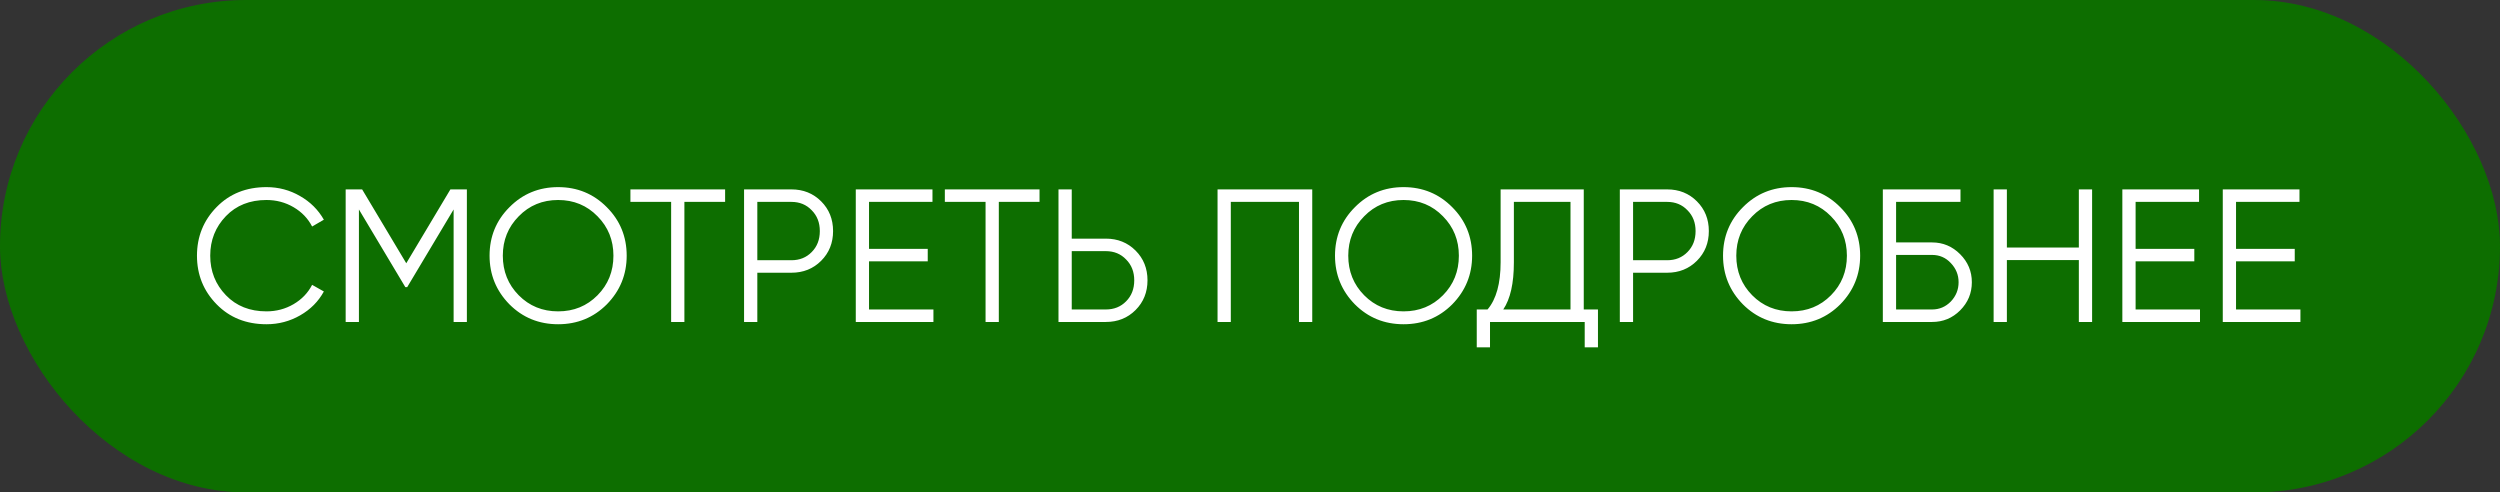 <?xml version="1.0" encoding="UTF-8"?> <svg xmlns="http://www.w3.org/2000/svg" width="264" height="52" viewBox="0 0 264 52" fill="none"><rect x="0" y="0" width="264" height="52" fill="#333333" stroke="none"/><rect width="264" height="52" rx="26" fill="#0D6E00"></rect><path d="M28.14 34.24C26.007 34.24 24.253 33.54 22.88 32.14C21.493 30.727 20.8 29.013 20.8 27C20.8 24.987 21.493 23.273 22.88 21.86C24.253 20.46 26.007 19.76 28.14 19.76C29.42 19.76 30.6 20.073 31.68 20.7C32.76 21.313 33.6 22.147 34.2 23.2L32.96 23.92C32.52 23.067 31.867 22.387 31 21.88C30.133 21.373 29.18 21.12 28.14 21.12C26.38 21.12 24.953 21.687 23.86 22.82C22.753 23.967 22.2 25.36 22.2 27C22.2 28.64 22.753 30.033 23.86 31.18C24.953 32.313 26.38 32.88 28.14 32.88C29.18 32.88 30.133 32.627 31 32.12C31.867 31.613 32.52 30.933 32.96 30.08L34.2 30.78C33.627 31.833 32.793 32.673 31.7 33.3C30.607 33.927 29.42 34.24 28.14 34.24ZM47.562 20H49.302V34H47.902V22.12L43.002 30.32H42.802L37.902 22.12V34H36.502V20H38.242L42.902 27.8L47.562 20ZM64.078 32.14C62.678 33.54 60.965 34.24 58.938 34.24C56.912 34.24 55.198 33.54 53.798 32.14C52.398 30.713 51.698 29 51.698 27C51.698 24.987 52.398 23.28 53.798 21.88C55.198 20.467 56.912 19.76 58.938 19.76C60.965 19.76 62.678 20.467 64.078 21.88C65.478 23.28 66.178 24.987 66.178 27C66.178 29 65.478 30.713 64.078 32.14ZM53.098 27C53.098 28.653 53.658 30.047 54.778 31.18C55.898 32.313 57.285 32.88 58.938 32.88C60.592 32.88 61.978 32.313 63.098 31.18C64.218 30.047 64.778 28.653 64.778 27C64.778 25.36 64.218 23.973 63.098 22.84C61.978 21.693 60.592 21.12 58.938 21.12C57.285 21.12 55.898 21.693 54.778 22.84C53.658 23.973 53.098 25.36 53.098 27ZM66.572 20H76.572V21.32H72.272V34H70.872V21.32H66.572V20ZM78.573 20H83.573C84.826 20 85.873 20.42 86.713 21.26C87.553 22.1 87.973 23.147 87.973 24.4C87.973 25.653 87.553 26.7 86.713 27.54C85.873 28.38 84.826 28.8 83.573 28.8H79.973V34H78.573V20ZM79.973 27.48H83.573C84.439 27.48 85.153 27.193 85.713 26.62C86.286 26.047 86.573 25.307 86.573 24.4C86.573 23.507 86.286 22.773 85.713 22.2C85.153 21.613 84.439 21.32 83.573 21.32H79.973V27.48ZM91.769 27.6V32.68H98.57V34H90.37V20H98.469V21.32H91.769V26.28H97.969V27.6H91.769ZM99.775 20H109.775V21.32H105.475V34H104.075V21.32H99.775V20ZM113.176 25.2H116.776C118.029 25.2 119.076 25.62 119.916 26.46C120.756 27.3 121.176 28.347 121.176 29.6C121.176 30.853 120.756 31.9 119.916 32.74C119.076 33.58 118.029 34 116.776 34H111.776V20H113.176V25.2ZM113.176 32.68H116.776C117.642 32.68 118.356 32.393 118.916 31.82C119.489 31.247 119.776 30.507 119.776 29.6C119.776 28.707 119.489 27.973 118.916 27.4C118.356 26.813 117.642 26.52 116.776 26.52H113.176V32.68ZM128.573 20H138.573V34H137.173V21.32H129.973V34H128.573V20ZM153.356 32.14C151.956 33.54 150.242 34.24 148.216 34.24C146.189 34.24 144.476 33.54 143.076 32.14C141.676 30.713 140.976 29 140.976 27C140.976 24.987 141.676 23.28 143.076 21.88C144.476 20.467 146.189 19.76 148.216 19.76C150.242 19.76 151.956 20.467 153.356 21.88C154.756 23.28 155.456 24.987 155.456 27C155.456 29 154.756 30.713 153.356 32.14ZM142.376 27C142.376 28.653 142.936 30.047 144.056 31.18C145.176 32.313 146.562 32.88 148.216 32.88C149.869 32.88 151.256 32.313 152.376 31.18C153.496 30.047 154.056 28.653 154.056 27C154.056 25.36 153.496 23.973 152.376 22.84C151.256 21.693 149.869 21.12 148.216 21.12C146.562 21.12 145.176 21.693 144.056 22.84C142.936 23.973 142.376 25.36 142.376 27ZM167.245 20V32.68H168.745V36.68H167.345V34H157.345V36.68H155.945V32.68H157.085C158.005 31.6 158.465 29.933 158.465 27.68V20H167.245ZM158.745 32.68H165.845V21.32H159.865V27.72C159.865 29.92 159.491 31.573 158.745 32.68ZM171.053 20H176.053C177.306 20 178.353 20.42 179.193 21.26C180.033 22.1 180.453 23.147 180.453 24.4C180.453 25.653 180.033 26.7 179.193 27.54C178.353 28.38 177.306 28.8 176.053 28.8H172.453V34H171.053V20ZM172.453 27.48H176.053C176.92 27.48 177.633 27.193 178.193 26.62C178.766 26.047 179.053 25.307 179.053 24.4C179.053 23.507 178.766 22.773 178.193 22.2C177.633 21.613 176.92 21.32 176.053 21.32H172.453V27.48ZM194.332 32.14C192.932 33.54 191.219 34.24 189.192 34.24C187.166 34.24 185.452 33.54 184.052 32.14C182.652 30.713 181.952 29 181.952 27C181.952 24.987 182.652 23.28 184.052 21.88C185.452 20.467 187.166 19.76 189.192 19.76C191.219 19.76 192.932 20.467 194.332 21.88C195.732 23.28 196.432 24.987 196.432 27C196.432 29 195.732 30.713 194.332 32.14ZM183.352 27C183.352 28.653 183.912 30.047 185.032 31.18C186.152 32.313 187.539 32.88 189.192 32.88C190.846 32.88 192.232 32.313 193.352 31.18C194.472 30.047 195.032 28.653 195.032 27C195.032 25.36 194.472 23.973 193.352 22.84C192.232 21.693 190.846 21.12 189.192 21.12C187.539 21.12 186.152 21.693 185.032 22.84C183.912 23.973 183.352 25.36 183.352 27ZM200.227 25.6H204.027C205.173 25.6 206.16 26.013 206.987 26.84C207.813 27.667 208.227 28.653 208.227 29.8C208.227 30.96 207.813 31.953 206.987 32.78C206.173 33.593 205.187 34 204.027 34H198.827V20H207.027V21.32H200.227V25.6ZM200.227 32.68H204.027C204.8 32.68 205.46 32.4 206.007 31.84C206.553 31.267 206.827 30.587 206.827 29.8C206.827 29.027 206.553 28.353 206.007 27.78C205.473 27.207 204.813 26.92 204.027 26.92H200.227V32.68ZM219.526 26.14V20H220.926V34H219.526V27.46H211.926V34H210.526V20H211.926V26.14H219.526ZM225.52 27.6V32.68H232.32V34H224.12V20H232.22V21.32H225.52V26.28H231.72V27.6H225.52ZM236.125 27.6V32.68H242.925V34H234.725V20H242.825V21.32H236.125V26.28H242.325V27.6H236.125Z" fill="white"></path></svg> 